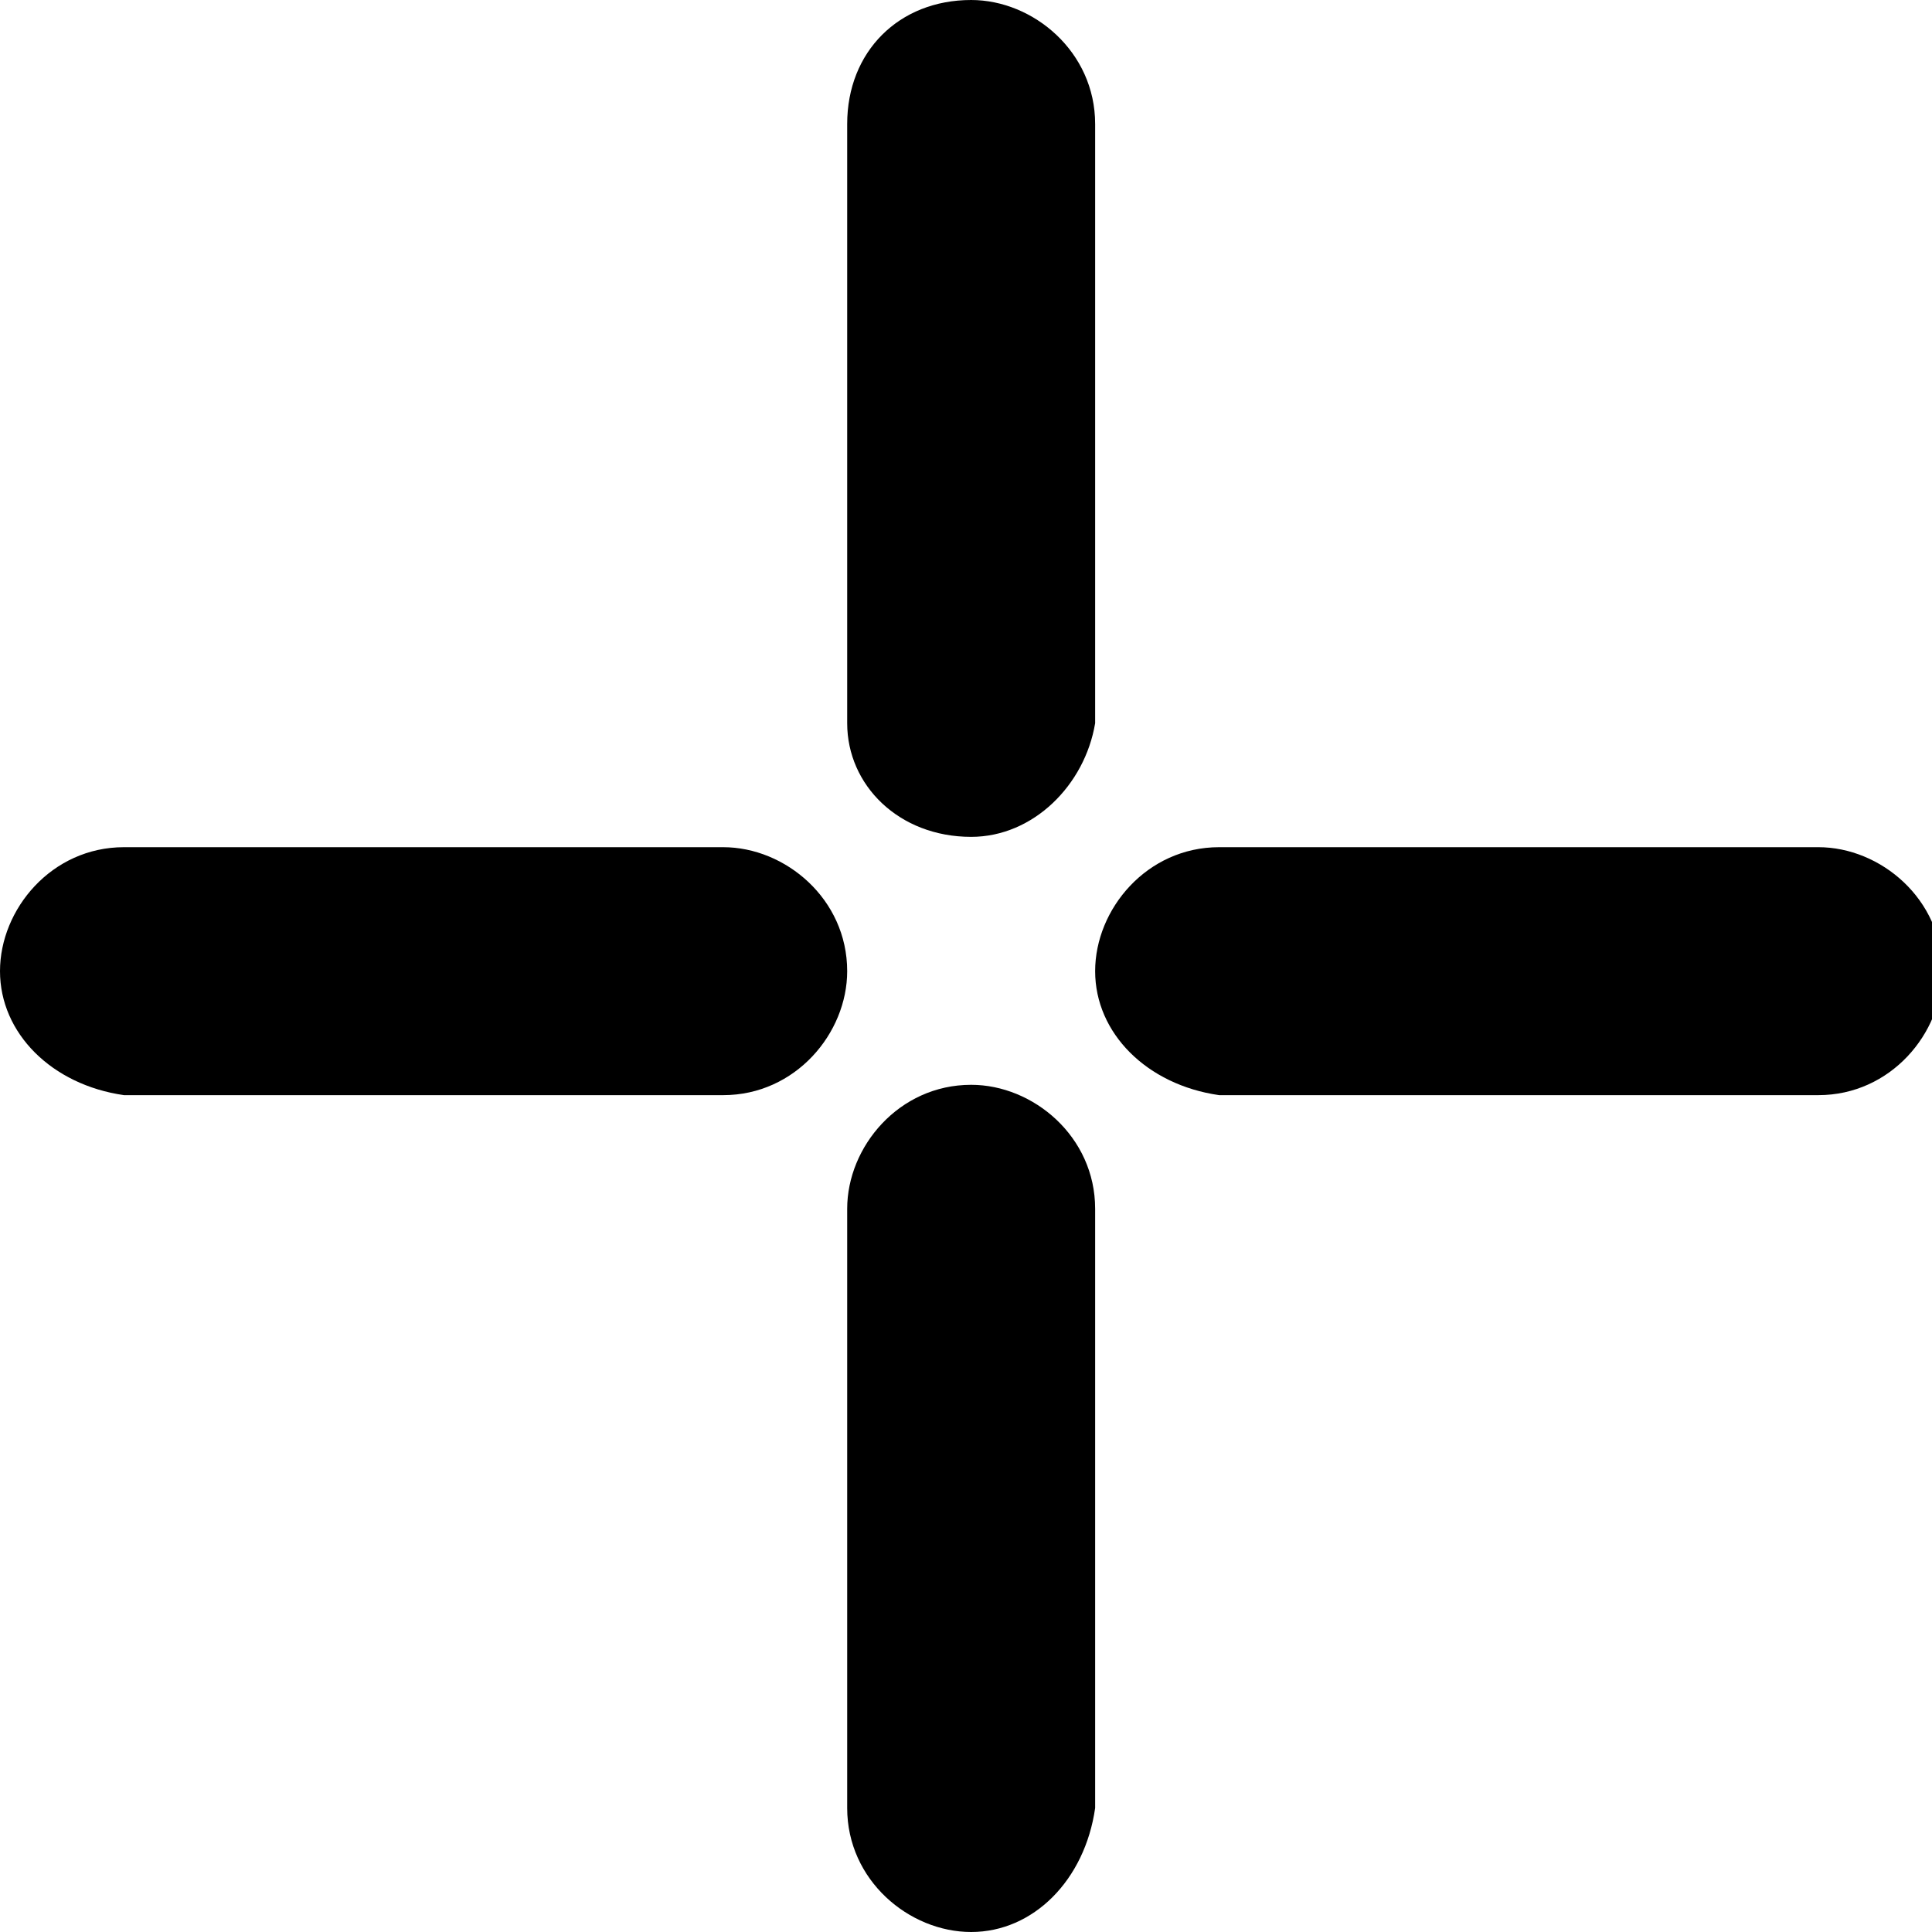 <?xml version="1.0" encoding="UTF-8"?> <!-- Generator: Adobe Illustrator 26.1.0, SVG Export Plug-In . SVG Version: 6.00 Build 0) --> <svg xmlns="http://www.w3.org/2000/svg" xmlns:xlink="http://www.w3.org/1999/xlink" id="Слой_1" x="0px" y="0px" viewBox="0 0 18.7 18.7" style="enable-background:new 0 0 18.7 18.7;" xml:space="preserve"> <g> <path d="M9.4,8.1L9.4,8.1C8.7,8.1,8.2,7.6,8.2,7V1.2C8.2,0.5,8.7,0,9.4,0h0c0.6,0,1.2,0.5,1.2,1.2V7C10.5,7.6,10,8.1,9.4,8.1z"></path> <path d="M9.4,18.7L9.4,18.7c-0.6,0-1.2-0.5-1.2-1.2v-5.8c0-0.6,0.5-1.2,1.2-1.2h0c0.6,0,1.2,0.5,1.2,1.2v5.8 C10.5,18.2,10,18.7,9.4,18.7z"></path> <path d="M10.6,9.4L10.6,9.4c0-0.6,0.5-1.2,1.2-1.2h5.8c0.6,0,1.2,0.5,1.2,1.2v0c0,0.6-0.5,1.2-1.2,1.2h-5.8 C11.1,10.5,10.6,10,10.6,9.4z"></path> <path d="M0,9.4L0,9.4c0-0.6,0.5-1.2,1.2-1.2H7c0.6,0,1.2,0.5,1.2,1.2v0c0,0.6-0.5,1.2-1.2,1.2H1.2C0.5,10.5,0,10,0,9.4z"></path> </g> </svg> 